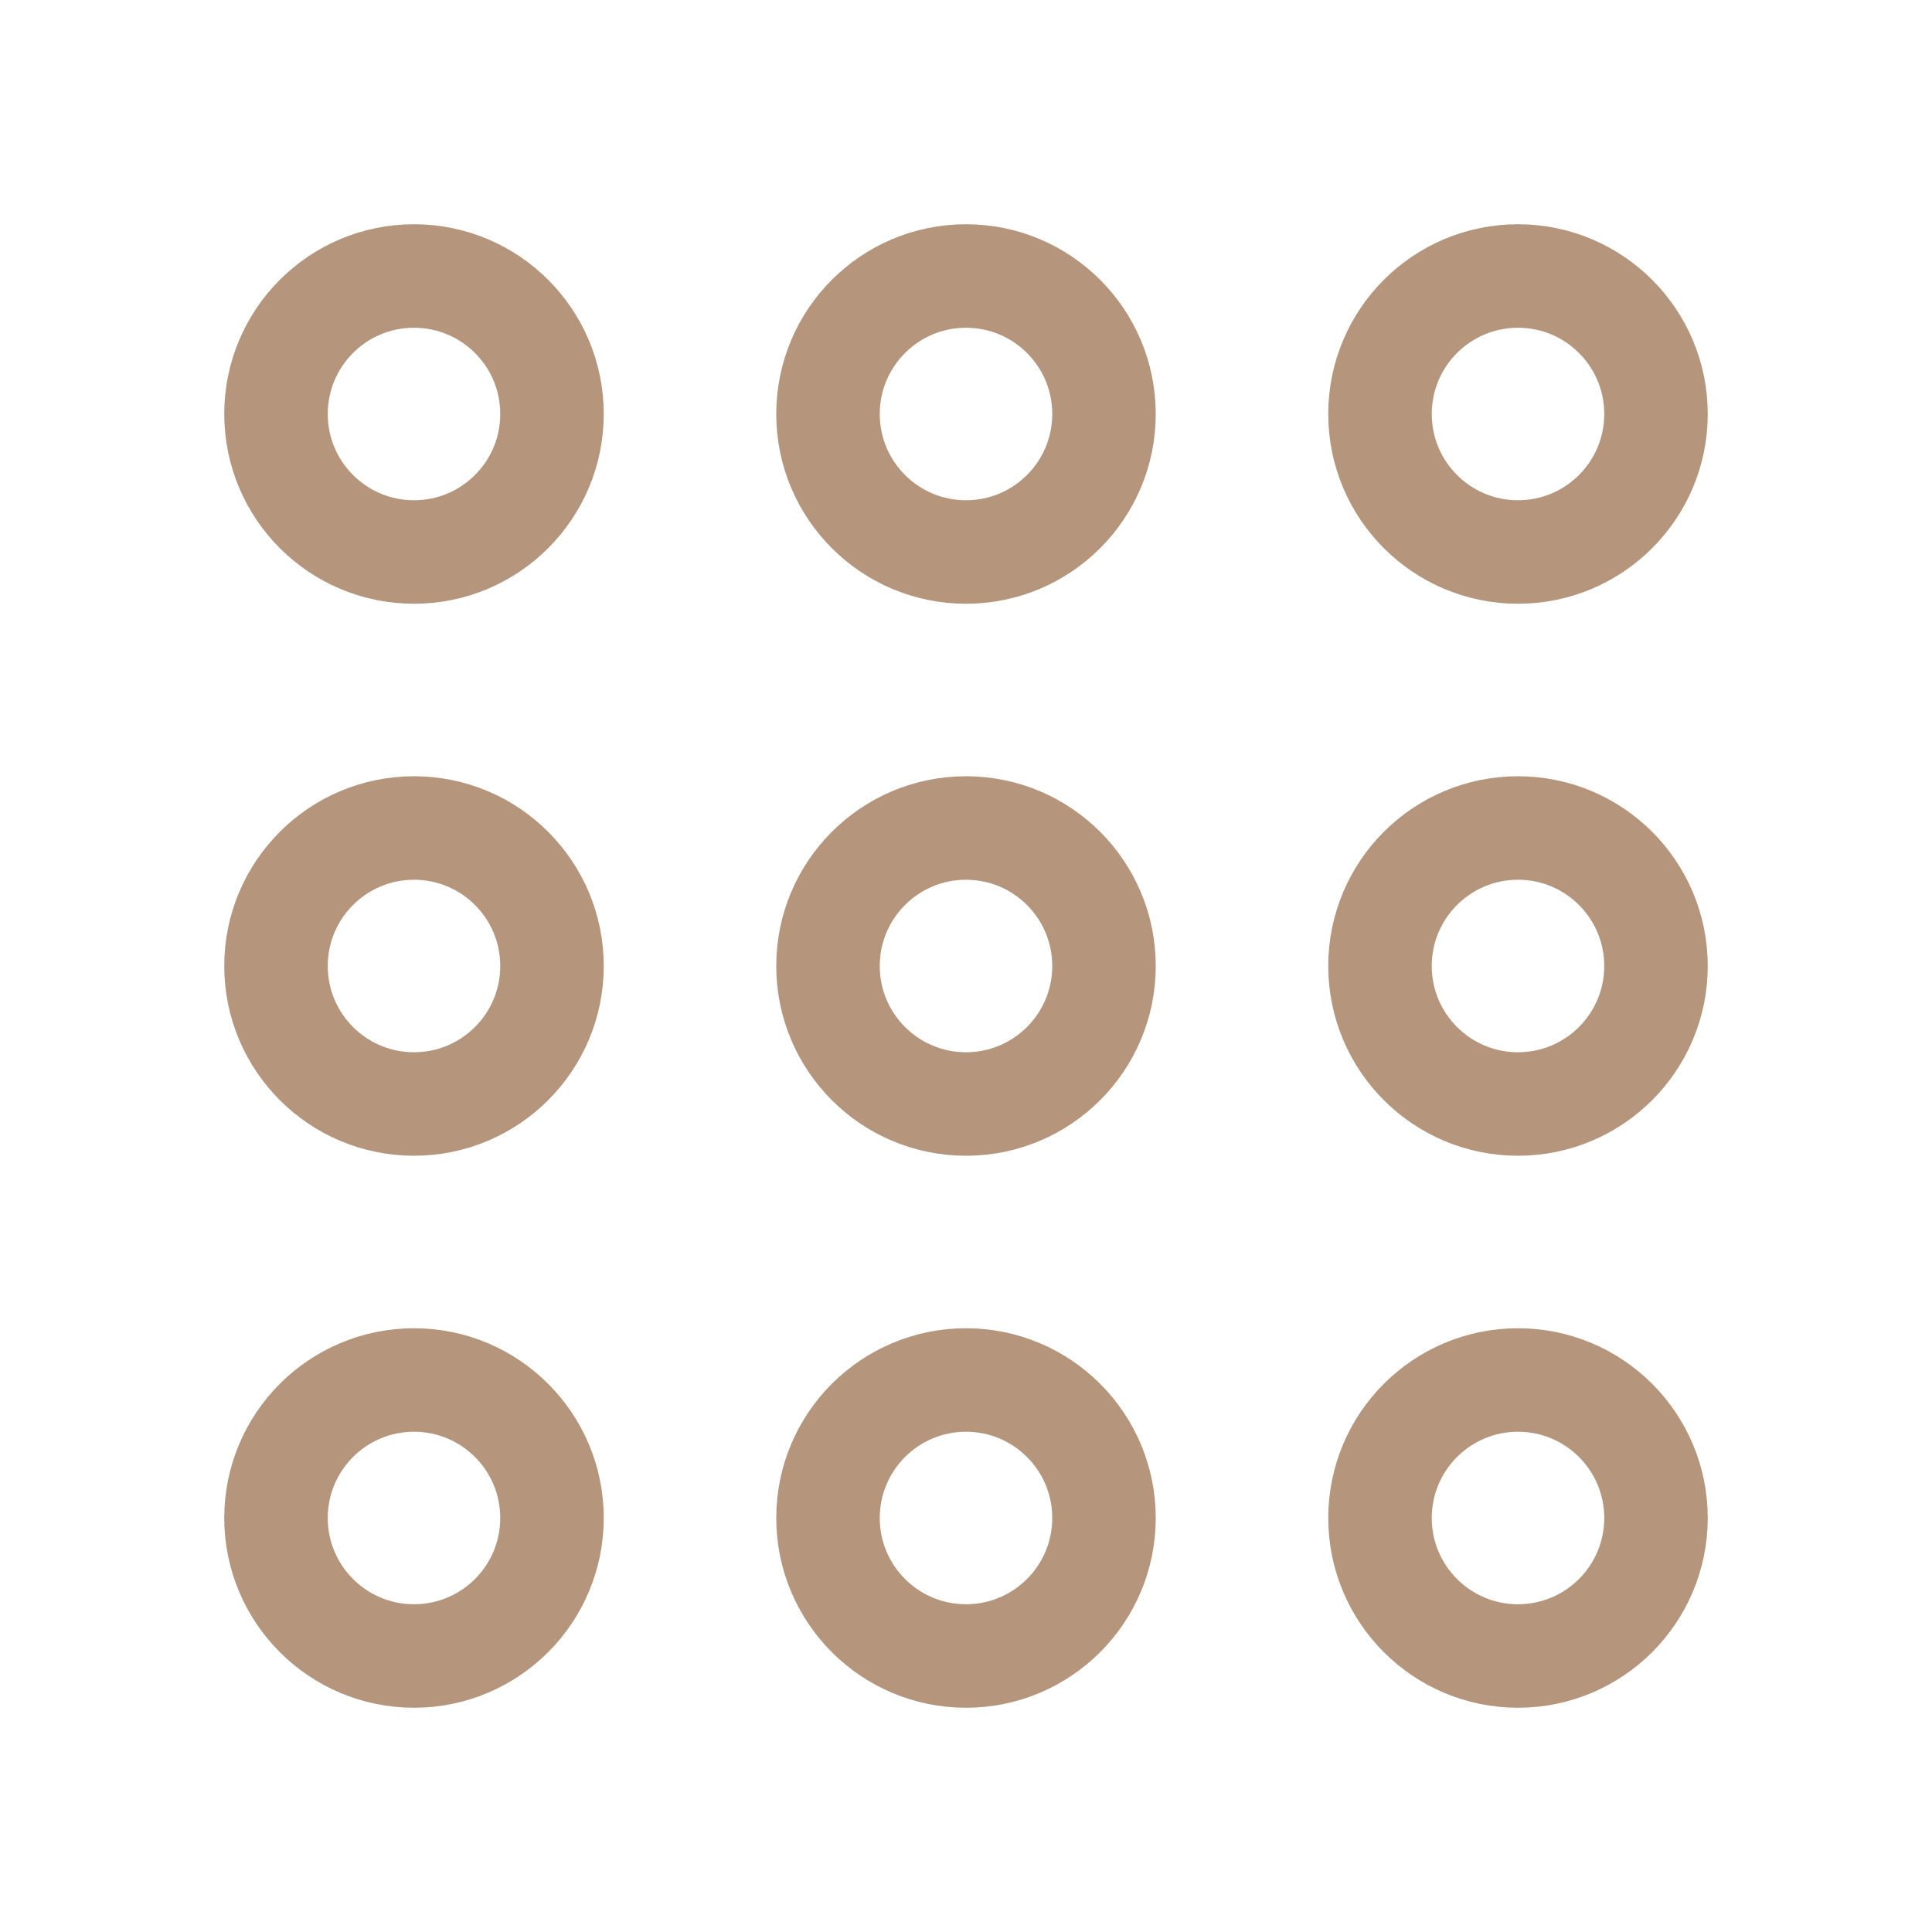 <svg width="56" height="56" viewBox="0 0 56 56" fill="none" xmlns="http://www.w3.org/2000/svg">
<circle cx="12" cy="28" r="4" stroke="#B5967C" stroke-width="3"/>
<circle cx="12" cy="44" r="4" stroke="#B5967C" stroke-width="3"/>
<circle cx="12" cy="12" r="4" stroke="#B5967C" stroke-width="3"/>
<circle cx="28" cy="28" r="4" stroke="#B5967C" stroke-width="3"/>
<circle cx="28" cy="44" r="4" stroke="#B5967C" stroke-width="3"/>
<circle cx="28" cy="12" r="4" stroke="#B5967C" stroke-width="3"/>
<circle cx="44" cy="28" r="4" stroke="#B5967C" stroke-width="3"/>
<circle cx="44" cy="44" r="4" stroke="#B5967C" stroke-width="3"/>
<circle cx="44" cy="12" r="4" stroke="#B5967C" stroke-width="3"/>
</svg>

